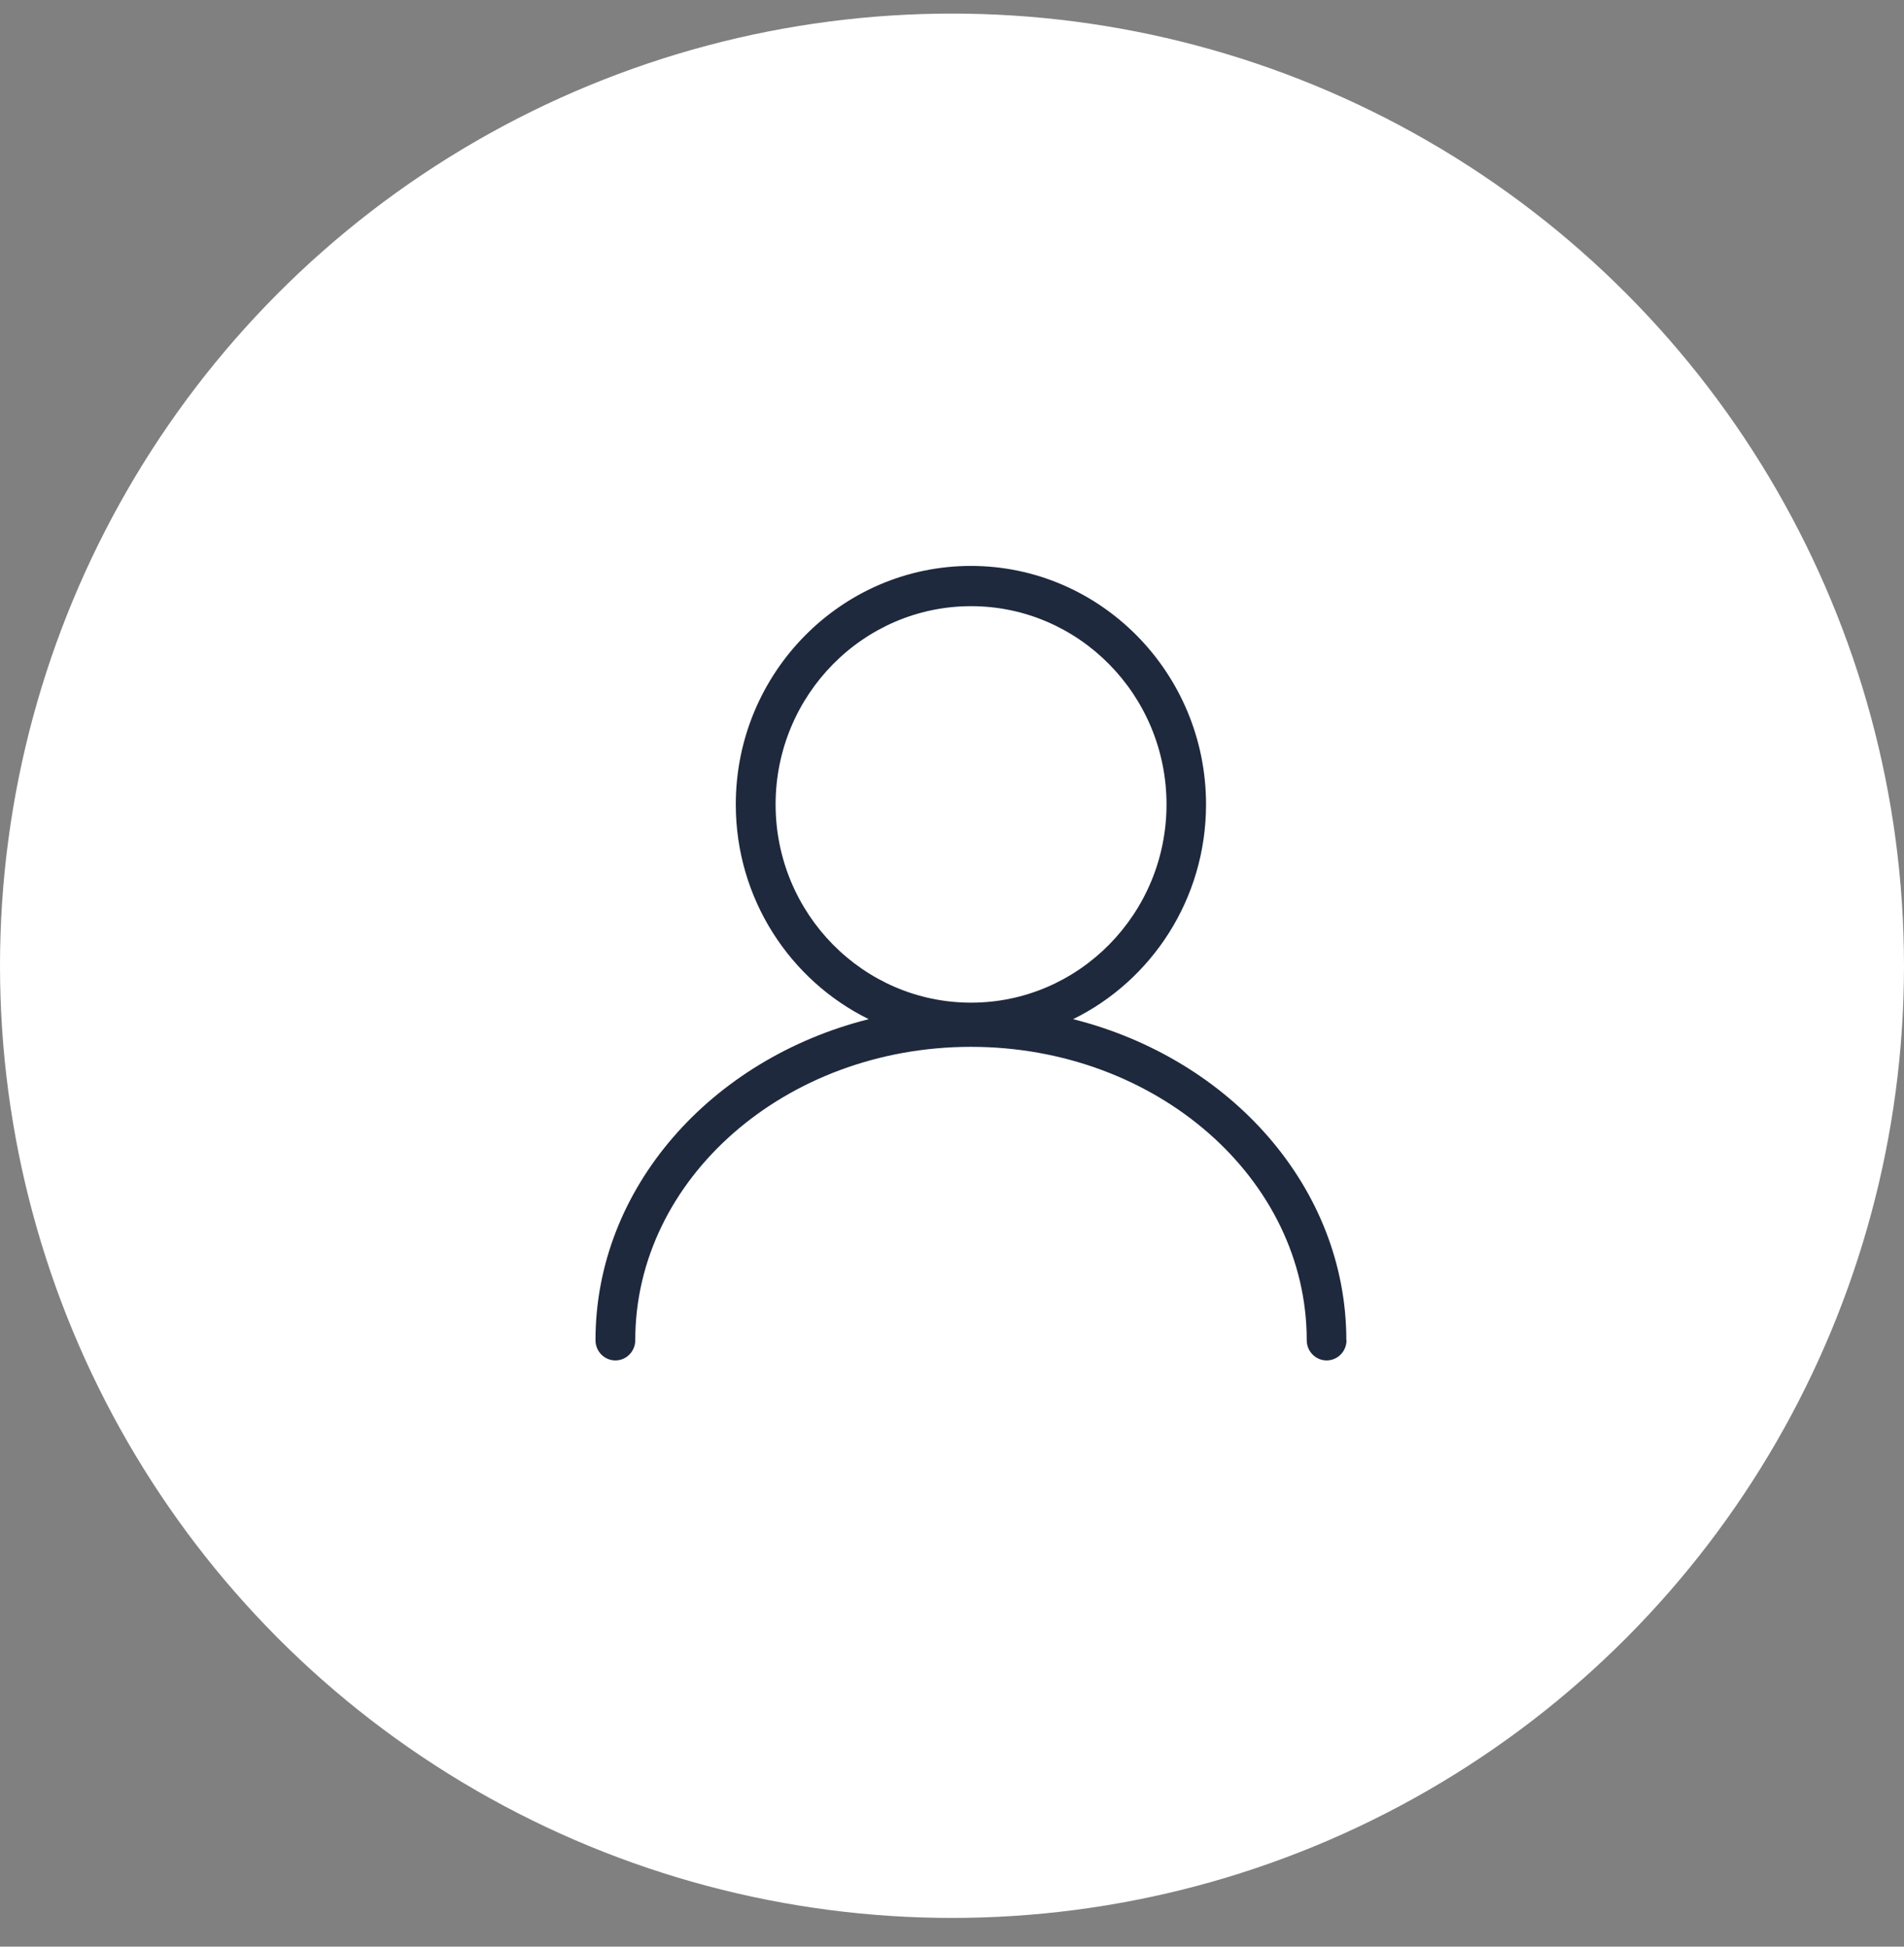 <svg width="45" height="46" viewBox="0 0 45 46" fill="none" xmlns="http://www.w3.org/2000/svg">
<rect x="0" y="0" width="45" height="46" fill="#808080" stroke="none"/>
<circle cx="22.5" cy="22.821" r="22.5" fill="white"/>
<path d="M31.824 31.67C31.824 31.934 31.614 32.147 31.354 32.147C31.094 32.147 30.884 31.934 30.884 31.67C30.884 27.847 27.324 24.737 22.949 24.737C18.574 24.737 15.014 27.847 15.014 31.67C15.014 31.934 14.804 32.147 14.544 32.147C14.284 32.147 14.074 31.934 14.074 31.67C14.074 28.067 16.81 25.019 20.532 24.083C18.674 23.17 17.39 21.239 17.39 19.009C17.39 15.9 19.884 13.373 22.947 13.373C26.01 13.373 28.504 15.902 28.504 19.009C28.504 21.239 27.221 23.172 25.362 24.083C29.085 25.019 31.82 28.067 31.82 31.67H31.824ZM22.951 23.693C25.498 23.693 27.57 21.592 27.57 19.009C27.57 16.425 25.498 14.324 22.951 14.324C20.403 14.324 18.331 16.425 18.331 19.009C18.331 21.592 20.403 23.693 22.951 23.693Z" fill="#1E293D"/>
</svg>
